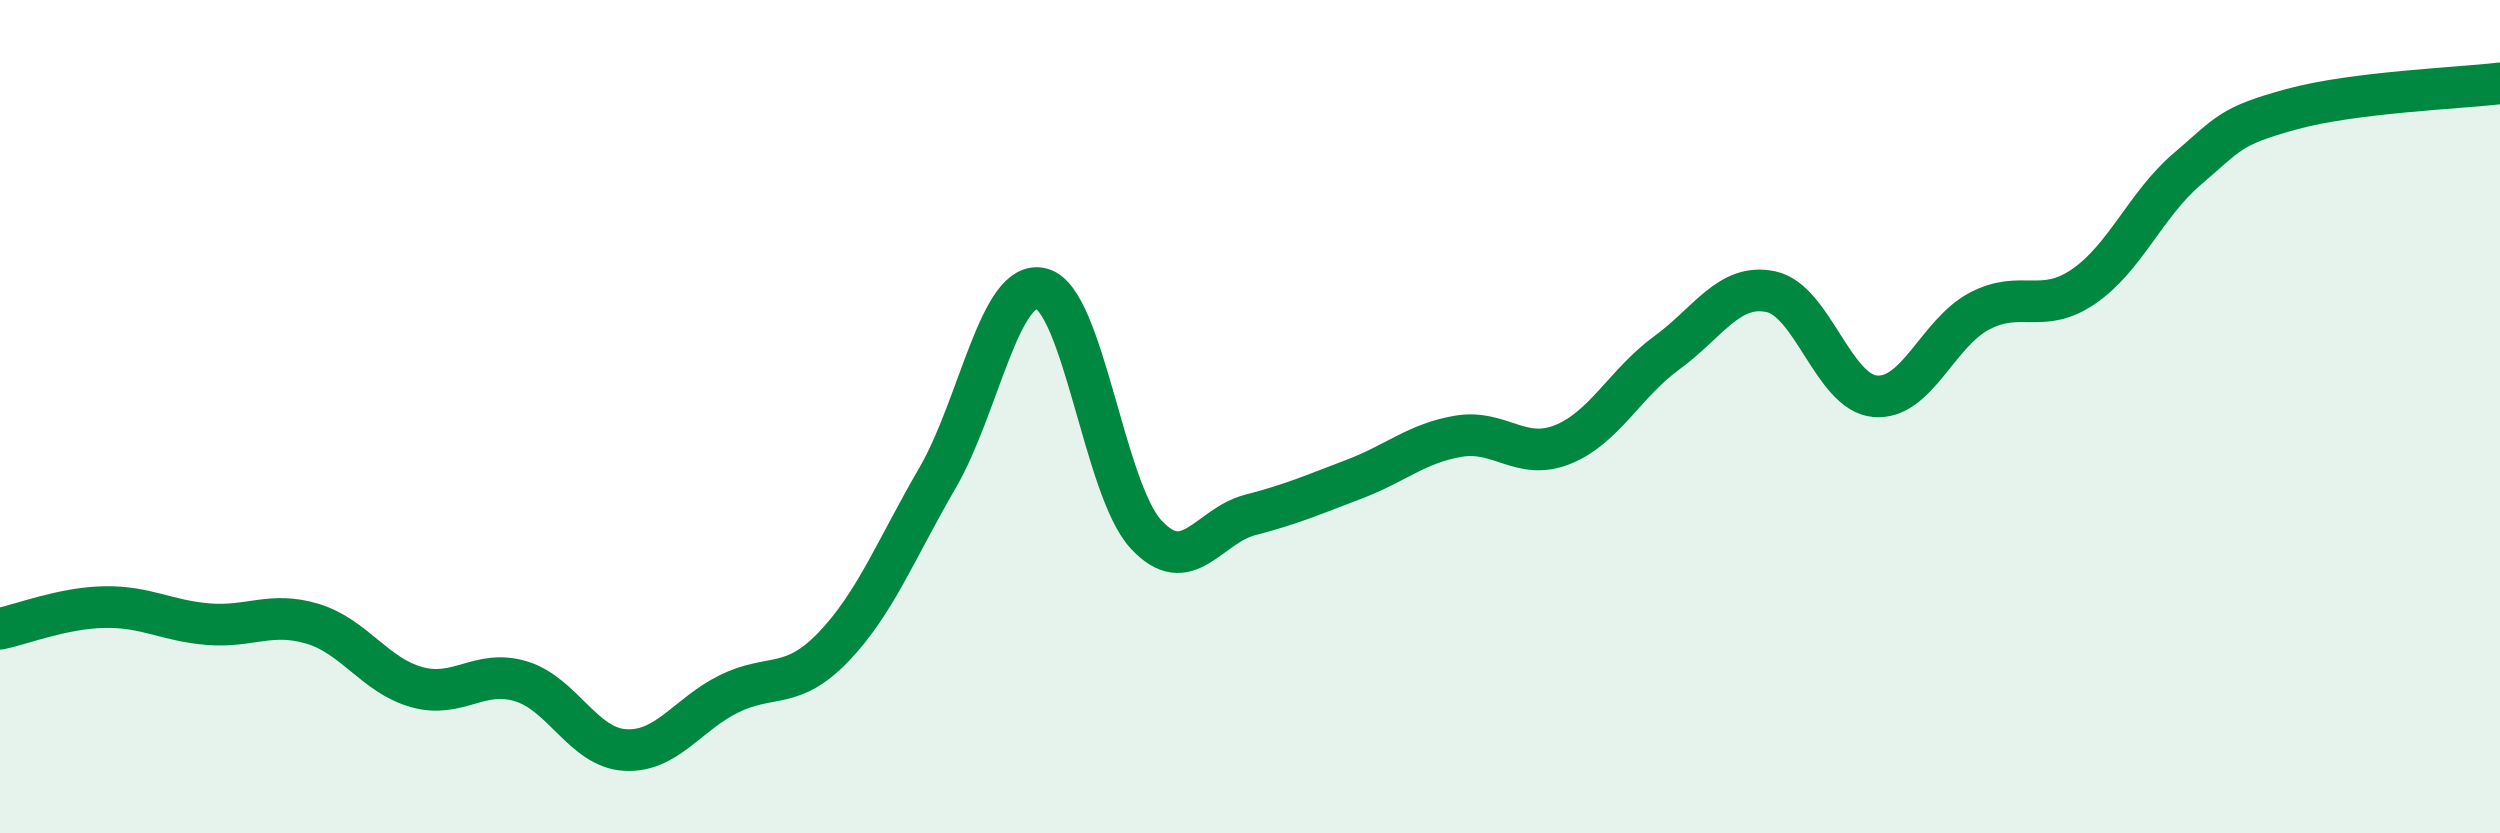 
    <svg width="60" height="20" viewBox="0 0 60 20" xmlns="http://www.w3.org/2000/svg">
      <path
        d="M 0,15.09 C 0.5,14.99 1.5,14.59 2.5,14.57 C 3.5,14.55 4,14.9 5,14.98 C 6,15.06 6.5,14.67 7.5,14.97 C 8.5,15.27 9,16.21 10,16.49 C 11,16.77 11.5,16.05 12.5,16.35 C 13.5,16.65 14,17.94 15,18 C 16,18.06 16.5,17.14 17.5,16.65 C 18.5,16.16 19,16.57 20,15.53 C 21,14.49 21.5,13.19 22.5,11.47 C 23.5,9.75 24,6.66 25,6.93 C 26,7.2 26.5,11.73 27.5,12.82 C 28.5,13.91 29,12.62 30,12.36 C 31,12.1 31.5,11.88 32.5,11.5 C 33.5,11.12 34,10.64 35,10.47 C 36,10.3 36.5,11.07 37.5,10.67 C 38.5,10.27 39,9.2 40,8.47 C 41,7.74 41.5,6.79 42.5,7 C 43.5,7.21 44,9.42 45,9.51 C 46,9.6 46.5,8 47.5,7.47 C 48.5,6.94 49,7.56 50,6.88 C 51,6.2 51.5,4.9 52.5,4.05 C 53.5,3.2 53.5,3.03 55,2.62 C 56.5,2.21 59,2.12 60,2L60 20L0 20Z"
        fill="#008740"
        opacity="0.1"
        stroke-linecap="round"
        stroke-linejoin="round"
      />
      <path
        d="M 0,15.09 C 0.5,14.99 1.5,14.59 2.5,14.57 C 3.5,14.55 4,14.9 5,14.98 C 6,15.06 6.5,14.67 7.5,14.97 C 8.5,15.27 9,16.21 10,16.49 C 11,16.77 11.5,16.05 12.5,16.35 C 13.5,16.65 14,17.94 15,18 C 16,18.06 16.5,17.14 17.5,16.65 C 18.5,16.16 19,16.57 20,15.53 C 21,14.49 21.5,13.19 22.5,11.47 C 23.5,9.75 24,6.66 25,6.93 C 26,7.2 26.5,11.73 27.5,12.82 C 28.5,13.91 29,12.62 30,12.36 C 31,12.1 31.5,11.88 32.5,11.5 C 33.5,11.12 34,10.64 35,10.47 C 36,10.3 36.5,11.07 37.5,10.67 C 38.5,10.27 39,9.2 40,8.47 C 41,7.74 41.5,6.79 42.5,7 C 43.5,7.21 44,9.42 45,9.51 C 46,9.6 46.5,8 47.5,7.47 C 48.5,6.94 49,7.56 50,6.88 C 51,6.2 51.5,4.9 52.5,4.05 C 53.5,3.2 53.5,3.03 55,2.62 C 56.5,2.21 59,2.12 60,2"
        stroke="#008740"
        stroke-width="1"
        fill="none"
        stroke-linecap="round"
        stroke-linejoin="round"
      />
    </svg>
  